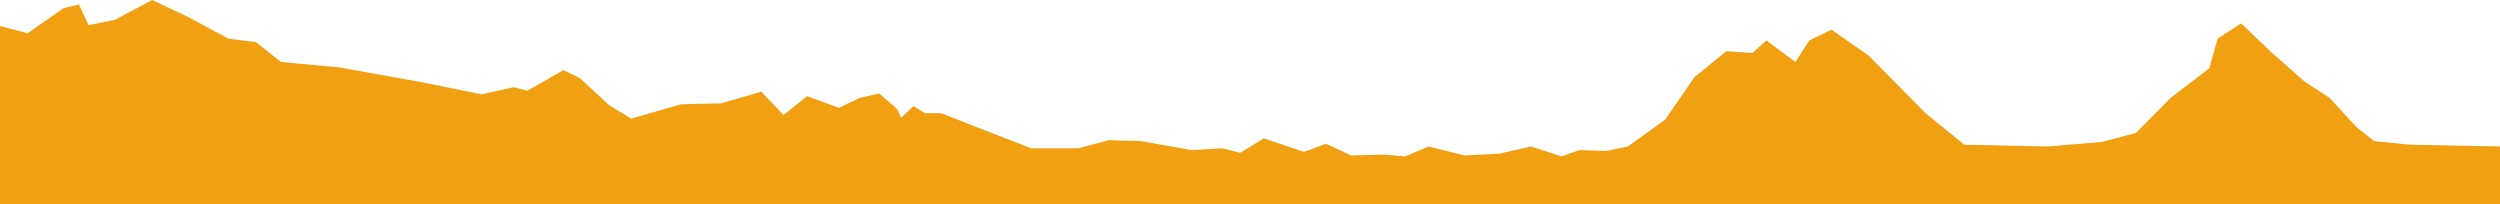 <svg xmlns="http://www.w3.org/2000/svg" width="600" height="49.04" preserveAspectRadio="none" viewBox="0 0 600 49.04"><defs><style>.cls-1{fill:#f1a011;}</style></defs><g id="Capa_2" data-name="Capa 2"><g id="Capa_1-2" data-name="Capa 1"><polygon id="etapa_12" class="cls-1" points="600 35.16 578.41 34.73 569.77 33.86 565.45 30.41 559.13 23.51 553.16 19.63 544.85 12.29 537.87 5.61 532.23 9.27 530.23 16.39 520.93 23.51 512.62 31.92 504.32 34.08 491.36 35.16 471.43 34.73 462.13 27.17 448.5 13.37 439.54 7.11 434.22 9.71 430.9 14.88 423.92 9.71 420.6 12.72 414.29 12.29 406.64 18.55 399.67 28.68 390.7 35.16 385.38 36.23 379.07 36.02 374.75 37.53 367.44 35.16 359.8 36.88 351.5 37.31 342.86 35.16 337.21 37.53 331.89 37.1 324.25 37.31 318.27 34.51 312.96 36.45 303.32 33.21 297.67 36.66 293.35 35.59 286.05 36.02 273.75 33.86 266.11 33.65 258.8 35.59 247.51 35.59 235.22 30.84 225.91 27.17 221.93 27.17 219.27 25.45 216.28 28.25 215.28 26.1 210.96 22.43 206.31 23.51 201.33 25.88 193.69 23.08 188.04 27.61 182.72 22 173.09 24.8 163.46 25.02 151.5 28.47 146.18 25.23 139.2 18.77 135.22 16.82 126.58 21.78 123.26 20.92 115.61 22.64 100.67 19.63 81.4 16.18 67.44 14.88 61.46 10.13 54.82 9.27 45.18 4.1 36.54 0 27.57 4.75 21.26 6.04 18.94 1.08 15.28 1.94 6.64 7.98 0 6.25 0 49.04 600 49.04 600 35.16"/></g></g></svg>